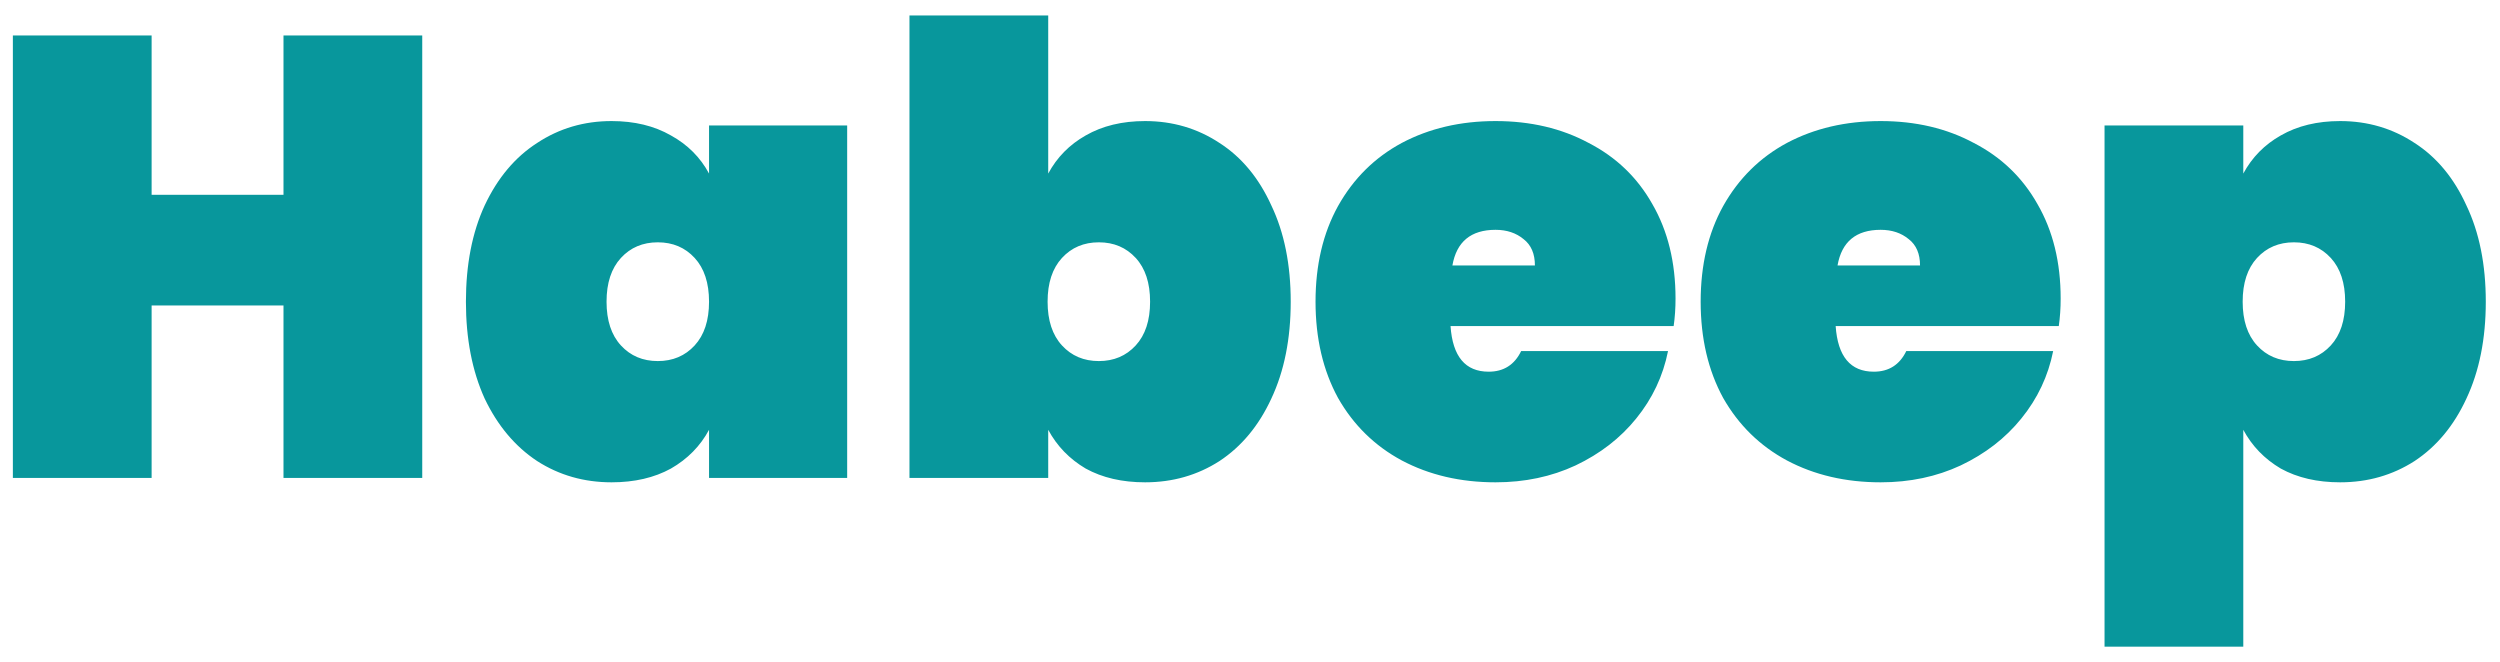 <svg width="136" height="36" viewBox="0 0 136 36" fill="none" xmlns="http://www.w3.org/2000/svg">
<path d="M22.97 1.928V26H15.422V16.616H8.248V26H0.7V1.928H8.248V10.598H15.422V1.928H22.97ZM25.346 16.412C25.346 14.395 25.686 12.649 26.366 11.176C27.069 9.68 28.021 8.547 29.222 7.776C30.423 6.983 31.772 6.586 33.268 6.586C34.515 6.586 35.591 6.847 36.498 7.368C37.405 7.867 38.096 8.558 38.572 9.442V6.824H46.086V26H38.572V23.382C38.096 24.266 37.405 24.969 36.498 25.49C35.591 25.989 34.515 26.238 33.268 26.238C31.772 26.238 30.423 25.853 29.222 25.082C28.021 24.289 27.069 23.155 26.366 21.682C25.686 20.186 25.346 18.429 25.346 16.412ZM38.572 16.412C38.572 15.392 38.311 14.599 37.79 14.032C37.269 13.465 36.6 13.182 35.784 13.182C34.968 13.182 34.299 13.465 33.778 14.032C33.257 14.599 32.996 15.392 32.996 16.412C32.996 17.432 33.257 18.225 33.778 18.792C34.299 19.359 34.968 19.642 35.784 19.642C36.6 19.642 37.269 19.359 37.79 18.792C38.311 18.225 38.572 17.432 38.572 16.412ZM57.023 9.442C57.499 8.558 58.179 7.867 59.063 7.368C59.97 6.847 61.047 6.586 62.293 6.586C63.789 6.586 65.138 6.983 66.339 7.776C67.541 8.547 68.481 9.68 69.161 11.176C69.864 12.649 70.215 14.395 70.215 16.412C70.215 18.429 69.864 20.186 69.161 21.682C68.481 23.155 67.541 24.289 66.339 25.082C65.138 25.853 63.789 26.238 62.293 26.238C61.047 26.238 59.97 25.989 59.063 25.49C58.179 24.969 57.499 24.266 57.023 23.382V26H49.475V0.84H57.023V9.442ZM62.565 16.412C62.565 15.392 62.305 14.599 61.783 14.032C61.262 13.465 60.593 13.182 59.777 13.182C58.961 13.182 58.293 13.465 57.771 14.032C57.25 14.599 56.989 15.392 56.989 16.412C56.989 17.432 57.25 18.225 57.771 18.792C58.293 19.359 58.961 19.642 59.777 19.642C60.593 19.642 61.262 19.359 61.783 18.792C62.305 18.225 62.565 17.432 62.565 16.412ZM91.149 16.242C91.149 16.763 91.115 17.262 91.047 17.738H78.909C79.022 19.393 79.713 20.22 80.983 20.22C81.799 20.22 82.388 19.846 82.751 19.098H90.741C90.469 20.458 89.891 21.682 89.007 22.77C88.145 23.835 87.046 24.685 85.709 25.32C84.394 25.932 82.943 26.238 81.357 26.238C79.453 26.238 77.753 25.841 76.257 25.048C74.783 24.255 73.627 23.121 72.789 21.648C71.973 20.152 71.565 18.407 71.565 16.412C71.565 14.417 71.973 12.683 72.789 11.21C73.627 9.714 74.783 8.569 76.257 7.776C77.753 6.983 79.453 6.586 81.357 6.586C83.261 6.586 84.949 6.983 86.423 7.776C87.919 8.547 89.075 9.657 89.891 11.108C90.729 12.559 91.149 14.27 91.149 16.242ZM83.499 14.44C83.499 13.805 83.295 13.329 82.887 13.012C82.479 12.672 81.969 12.502 81.357 12.502C80.019 12.502 79.237 13.148 79.011 14.44H83.499ZM112.1 16.242C112.1 16.763 112.066 17.262 111.998 17.738H99.86C99.973 19.393 100.665 20.22 101.934 20.22C102.75 20.22 103.339 19.846 103.702 19.098H111.692C111.42 20.458 110.842 21.682 109.958 22.77C109.097 23.835 107.997 24.685 106.66 25.32C105.345 25.932 103.895 26.238 102.308 26.238C100.404 26.238 98.704 25.841 97.208 25.048C95.735 24.255 94.579 23.121 93.74 21.648C92.924 20.152 92.516 18.407 92.516 16.412C92.516 14.417 92.924 12.683 93.74 11.21C94.579 9.714 95.735 8.569 97.208 7.776C98.704 6.983 100.404 6.586 102.308 6.586C104.212 6.586 105.901 6.983 107.374 7.776C108.87 8.547 110.026 9.657 110.842 11.108C111.681 12.559 112.1 14.27 112.1 16.242ZM104.45 14.44C104.45 13.805 104.246 13.329 103.838 13.012C103.43 12.672 102.92 12.502 102.308 12.502C100.971 12.502 100.189 13.148 99.962 14.44H104.45ZM122.035 9.442C122.511 8.558 123.191 7.867 124.075 7.368C124.982 6.847 126.058 6.586 127.305 6.586C128.801 6.586 130.15 6.983 131.351 7.776C132.552 8.547 133.493 9.68 134.173 11.176C134.876 12.649 135.227 14.395 135.227 16.412C135.227 18.429 134.876 20.186 134.173 21.682C133.493 23.155 132.552 24.289 131.351 25.082C130.15 25.853 128.801 26.238 127.305 26.238C126.058 26.238 124.982 25.989 124.075 25.49C123.191 24.969 122.511 24.266 122.035 23.382V35.18H114.487V6.824H122.035V9.442ZM127.577 16.412C127.577 15.392 127.316 14.599 126.795 14.032C126.274 13.465 125.605 13.182 124.789 13.182C123.973 13.182 123.304 13.465 122.783 14.032C122.262 14.599 122.001 15.392 122.001 16.412C122.001 17.432 122.262 18.225 122.783 18.792C123.304 19.359 123.973 19.642 124.789 19.642C125.605 19.642 126.274 19.359 126.795 18.792C127.316 18.225 127.577 17.432 127.577 16.412Z" fill="#08979C"/>
</svg>
